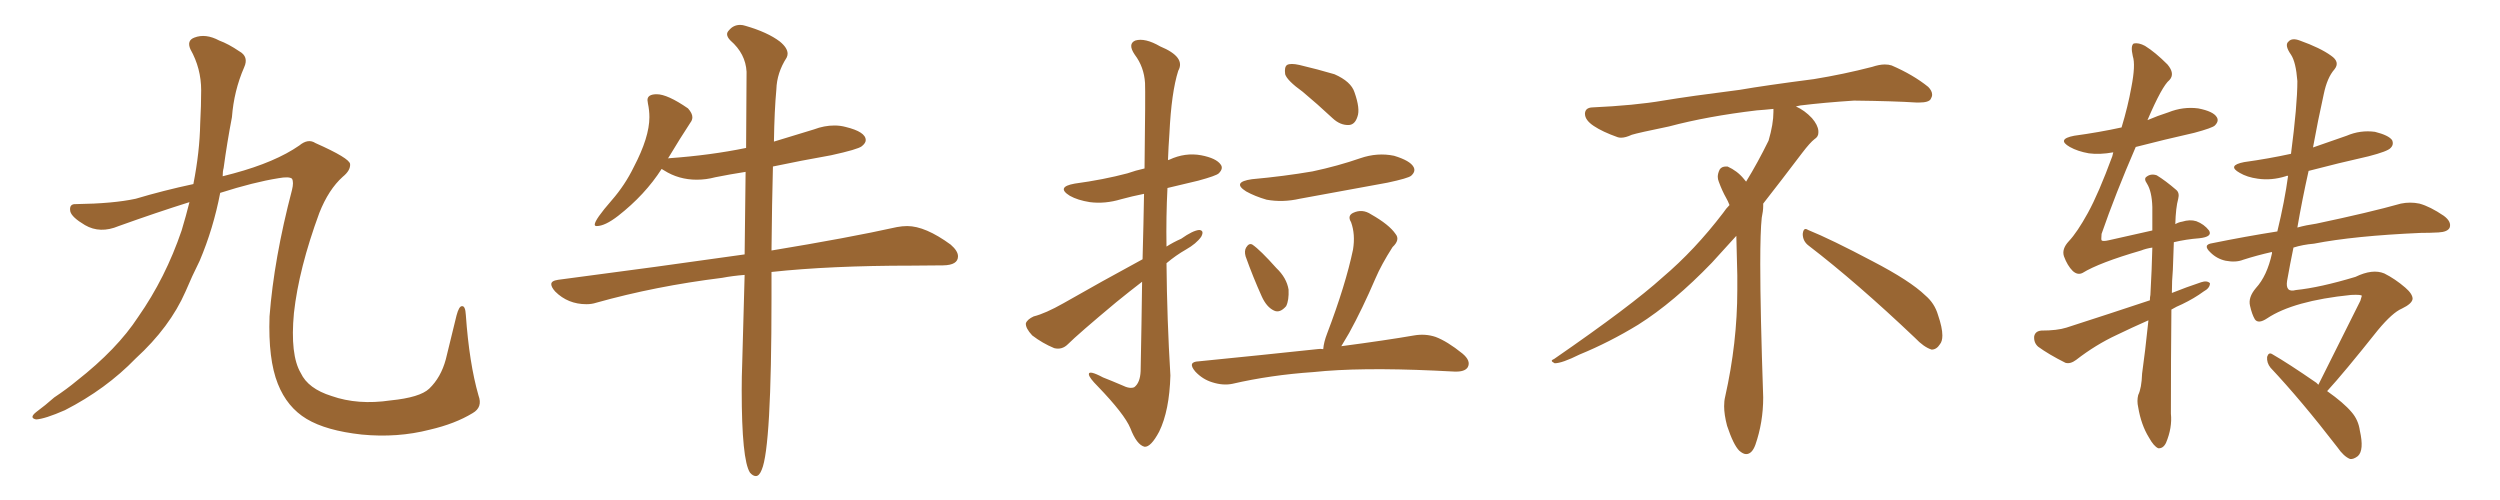 <svg xmlns="http://www.w3.org/2000/svg" xmlns:xlink="http://www.w3.org/1999/xlink" width="750" height="150"><path fill="#996633" padding="10" d="M56.84 60.64L56.84 60.64L56.84 60.64Q47.02 63.72 35.60 67.82L35.60 67.82Q30.03 70.17 25.49 67.53L25.49 67.53Q21.53 65.19 21.09 63.43L21.09 63.43Q20.65 61.08 22.85 61.23L22.85 61.23Q33.98 61.08 40.72 59.62L40.72 59.62Q49.07 57.13 58.01 55.22L58.01 55.22Q59.91 45.56 60.06 37.06L60.06 37.06Q60.35 31.64 60.35 27.10L60.35 27.10Q60.35 20.51 57.13 14.79L57.13 14.79Q55.96 12.16 58.30 11.28L58.30 11.28Q61.67 9.96 65.77 12.16L65.77 12.16Q68.55 13.18 71.78 15.38L71.78 15.38Q74.71 16.99 73.24 20.21L73.24 20.21Q70.17 27.25 69.58 35.16L69.58 35.16Q68.12 42.77 67.09 50.39L67.09 50.39Q66.80 51.42 66.80 52.88L66.80 52.88Q68.41 52.44 70.17 52.00L70.17 52.00Q82.62 48.63 89.79 43.65L89.79 43.65Q92.43 41.46 94.63 42.92L94.63 42.92Q104.88 47.46 105.03 49.22L105.03 49.22Q105.18 51.12 102.83 53.03L102.83 53.03Q98.58 56.84 95.80 63.87L95.80 63.87Q89.65 80.57 88.18 93.90L88.18 93.90Q87.01 106.49 90.23 111.91L90.23 111.91Q92.43 116.60 99.46 118.80L99.46 118.80Q107.37 121.58 117.19 120.12L117.19 120.12Q125.98 119.24 128.76 116.60L128.76 116.60Q132.28 113.23 133.74 107.81L133.74 107.81Q135.50 100.78 136.96 94.63L136.96 94.63Q137.70 91.85 138.57 91.85L138.57 91.85Q139.60 91.70 139.75 94.48L139.75 94.48Q140.77 108.98 143.55 118.65L143.55 118.65Q144.87 122.17 141.80 123.93L141.80 123.93Q136.52 127.15 128.91 128.91L128.91 128.91Q119.24 131.40 108.54 130.37L108.54 130.37Q97.85 129.20 91.99 125.68L91.99 125.68Q86.13 122.17 83.35 115.14L83.35 115.14Q80.42 107.81 80.86 94.92L80.86 94.92Q82.18 77.64 87.60 56.98L87.60 56.98Q88.18 54.64 87.60 53.61L87.60 53.61Q86.72 52.88 83.50 53.47L83.50 53.47Q76.17 54.64 66.06 57.86L66.06 57.86Q64.01 68.55 59.91 78.22L59.91 78.22Q57.57 82.91 55.66 87.45L55.66 87.45Q50.98 98.14 40.72 107.52L40.72 107.52Q31.79 116.75 19.48 123.05L19.48 123.05Q13.48 125.68 10.84 125.83L10.84 125.83Q8.64 125.39 10.84 123.63L10.84 123.63Q13.62 121.58 16.26 119.24L16.26 119.24Q20.21 116.60 23.00 114.26L23.00 114.26Q35.16 104.74 41.46 95.07L41.46 95.07Q49.66 83.35 54.49 69.14L54.49 69.14Q55.81 64.75 56.84 60.64ZM226.76 142.82L226.76 142.82Q227.78 142.82 228.52 140.92L228.52 140.92Q231.45 134.18 231.45 89.36L231.45 89.36L231.45 81.59Q249.02 79.69 273.49 79.69L273.49 79.69Q278.47 79.69 282.93 79.61Q287.40 79.54 287.40 76.90L287.40 76.90Q287.40 75.29 285.21 73.39L285.21 73.39Q277.59 67.82 272.17 67.82L272.17 67.82Q270.70 67.82 269.09 68.12L269.09 68.12Q254.59 71.34 231.45 75.15L231.45 75.15Q231.59 60.64 231.88 49.95L231.88 49.95Q240.23 48.19 249.32 46.58L249.32 46.58Q257.37 44.82 258.54 43.87Q259.72 42.92 259.72 42.04L259.72 42.04Q259.72 39.55 253.71 38.09L253.71 38.09Q252.10 37.65 250.34 37.65L250.34 37.65Q247.27 37.65 244.19 38.82L244.19 38.82L232.18 42.48Q232.32 33.11 232.91 26.81L232.91 26.81Q233.06 21.83 235.99 17.29L235.99 17.29Q236.28 16.70 236.28 16.11L236.28 16.11Q236.28 14.36 233.94 12.45L233.94 12.45Q230.27 9.67 223.68 7.76L223.68 7.76Q222.80 7.47 222.07 7.47L222.07 7.47Q220.02 7.47 218.70 9.08L218.70 9.08Q218.12 9.67 218.12 10.25L218.12 10.25Q218.12 11.13 219.14 12.16L219.14 12.16Q223.68 16.11 223.97 21.53L223.97 21.53L223.83 44.38Q213.13 46.58 200.83 47.46L200.83 47.46Q200.24 47.46 200.24 47.61L200.24 47.61L200.54 47.31Q204.05 41.46 207.13 36.77L207.13 36.77Q207.71 36.04 207.71 35.16L207.71 35.16Q207.71 33.98 206.40 32.52L206.40 32.52Q200.24 28.27 197.02 28.27L197.02 28.27Q194.24 28.27 194.24 30.03L194.24 30.03L194.38 31.05Q194.82 33.11 194.82 35.16L194.82 35.16Q194.82 41.16 190.14 50.10L190.14 50.10Q187.50 55.52 183.54 60.06L183.54 60.06Q178.42 65.92 178.42 67.38L178.42 67.38Q178.42 67.82 179.00 67.82L179.00 67.82Q181.49 67.82 185.45 64.75L185.45 64.75Q193.51 58.45 198.49 50.68L198.49 50.68L199.22 51.12Q203.61 53.91 209.03 53.91L209.03 53.91Q211.82 53.91 214.60 53.17L214.60 53.17Q218.99 52.29 223.68 51.56L223.68 51.56L223.39 76.32Q197.75 79.98 167.43 83.94L167.43 83.94Q165.38 84.23 165.38 85.25L165.38 85.25Q165.38 86.13 166.55 87.45L166.55 87.45Q170.36 91.26 175.93 91.26L175.93 91.26Q177.54 91.26 178.86 90.82L178.86 90.82Q196.58 85.84 216.65 83.35L216.65 83.35Q219.73 82.76 223.39 82.47L223.39 82.47L222.66 109.13Q222.51 112.94 222.51 117.04L222.51 117.04Q222.51 137.99 225 141.80L225 141.80Q225.88 142.82 226.76 142.82ZM342.63 84.52L342.63 84.52Q338.82 87.45 334.86 90.67L334.86 90.67Q323.44 100.20 320.36 103.27L320.36 103.27Q318.60 105.03 316.26 104.44L316.26 104.44Q312.74 102.98 309.67 100.63L309.67 100.63Q307.62 98.44 307.76 96.97L307.76 96.97Q308.20 95.80 310.11 94.92L310.11 94.92Q313.62 94.04 319.04 90.97L319.04 90.97Q330.32 84.52 342.77 77.78L342.77 77.78Q343.07 66.65 343.21 58.15L343.21 58.15Q339.55 58.89 336.33 59.77L336.33 59.77Q331.49 61.23 326.95 60.64L326.95 60.64Q323.29 60.06 320.95 58.74L320.95 58.74Q316.70 56.10 322.41 55.08L322.41 55.08Q331.05 53.91 338.23 52.00L338.23 52.00Q340.72 51.12 343.36 50.54L343.36 50.54Q343.65 27.69 343.51 24.90L343.51 24.90Q343.21 20.07 340.43 16.41L340.43 16.41Q338.23 13.18 340.58 12.16L340.58 12.16Q343.51 11.28 348.05 13.92L348.05 13.92Q355.81 17.14 353.47 21.24L353.47 21.24Q351.42 27.69 350.83 39.99L350.83 39.99Q350.54 43.95 350.39 48.05L350.39 48.05Q350.68 47.90 350.83 47.90L350.83 47.90Q355.52 45.70 360.35 46.58L360.35 46.58Q364.89 47.46 366.21 49.37L366.21 49.37Q367.09 50.54 365.63 52.00L365.63 52.00Q364.89 52.73 359.47 54.20L359.47 54.20Q354.64 55.37 350.24 56.40L350.24 56.40Q349.80 65.04 349.95 73.97L349.95 73.97Q352.00 72.66 354.35 71.63L354.35 71.63Q357.86 69.14 359.77 68.99L359.77 68.99Q361.38 69.14 360.35 71.04L360.35 71.04Q358.89 73.10 355.81 74.85L355.81 74.85Q352.73 76.61 349.95 78.96L349.95 78.96Q350.10 95.80 351.12 112.65L351.12 112.65Q350.83 123.19 347.75 129.49L347.75 129.49Q345.26 134.18 343.36 134.03L343.36 134.03Q341.02 133.45 339.11 128.47L339.11 128.47Q337.35 124.22 329.30 115.87L329.30 115.87Q326.81 113.38 326.66 112.35L326.66 112.35Q326.51 110.89 330.91 113.23L330.91 113.23Q333.54 114.26 336.62 115.58L336.62 115.58Q338.96 116.75 340.28 116.16L340.28 116.16Q342.04 114.84 342.19 111.33L342.19 111.33Q342.48 96.53 342.63 84.52ZM390.82 27.54L390.82 27.54Q386.13 24.17 385.55 22.27L385.55 22.27Q385.25 20.07 386.13 19.48L386.13 19.48Q387.16 18.90 389.79 19.48L389.79 19.48Q395.36 20.80 400.34 22.27L400.34 22.27Q405.32 24.46 406.35 27.69L406.35 27.69Q408.11 32.67 407.23 35.01L407.23 35.01Q406.49 37.35 404.74 37.50L404.74 37.50Q402.10 37.65 399.76 35.45L399.76 35.45Q395.21 31.20 390.82 27.54ZM375.59 53.76L375.59 53.76Q385.25 52.88 393.75 51.42L393.75 51.42Q401.37 49.80 408.11 47.46L408.11 47.46Q413.23 45.70 418.21 46.73L418.21 46.73Q423.05 48.19 424.07 50.10L424.07 50.10Q424.80 51.42 423.34 52.73L423.34 52.73Q422.46 53.47 416.31 54.79L416.31 54.79Q402.83 57.28 389.94 59.62L389.94 59.62Q384.81 60.79 379.98 59.91L379.98 59.91Q376.46 58.89 373.83 57.42L373.83 57.42Q369.43 54.64 375.59 53.76ZM373.68 76.90L373.68 76.90Q373.24 75.29 373.83 74.27L373.83 74.27Q374.71 72.80 375.73 73.39L375.73 73.39Q378.08 75 382.91 80.42L382.91 80.42Q385.99 83.35 386.57 86.87L386.57 86.87Q386.72 90.09 385.84 91.85L385.84 91.85Q383.94 94.04 382.18 93.16L382.18 93.16Q379.98 92.14 378.52 88.92L378.52 88.92Q375.88 83.06 373.68 76.90ZM396.97 104.74L396.97 104.74L396.97 104.74Q397.12 102.69 398.14 100.05L398.14 100.05Q403.71 85.40 405.91 74.85L405.91 74.85Q406.64 70.31 405.32 66.65L405.32 66.65Q404.15 64.75 405.91 63.87L405.91 63.87Q408.69 62.55 411.33 64.31L411.33 64.31Q416.75 67.38 418.65 70.17L418.65 70.17Q420.12 71.92 417.77 74.12L417.77 74.12Q414.40 79.39 412.65 83.50L412.65 83.50Q408.69 92.72 404.74 99.90L404.74 99.90Q403.42 102.10 402.39 103.86L402.39 103.86Q415.72 102.10 424.22 100.63L424.22 100.63Q427.59 100.05 430.66 101.07L430.66 101.07Q434.18 102.39 438.72 106.05L438.72 106.05Q441.36 108.25 440.33 110.16L440.33 110.16Q439.45 111.62 436.23 111.47L436.23 111.47Q433.59 111.33 430.37 111.18L430.37 111.18Q407.81 110.16 394.04 111.62L394.04 111.62Q381.15 112.50 369.73 115.14L369.73 115.14Q366.94 115.72 363.72 114.70L363.72 114.70Q360.79 113.82 358.59 111.47L358.59 111.47Q356.10 108.54 359.62 108.40L359.62 108.40Q378.81 106.49 395.21 104.74L395.21 104.74Q396.09 104.59 396.97 104.74ZM542.58 73.68L542.58 73.68Q540.82 72.36 540.82 70.17L540.82 70.17Q540.97 68.70 541.70 68.70L541.70 68.70Q541.99 68.70 542.43 68.99L542.43 68.99Q549.32 71.78 561.77 78.37L561.77 78.37Q573.05 84.23 577.59 88.62L577.59 88.62Q580.37 90.97 581.40 94.48L581.40 94.48Q582.71 98.29 582.71 100.63L582.71 100.63Q582.71 102.39 581.98 103.27L581.98 103.27Q580.96 104.88 579.49 104.88L579.49 104.88Q577.15 104.15 574.51 101.37L574.51 101.37Q557.08 84.81 542.58 73.68ZM532.03 33.54L532.03 33.54L532.03 32.67Q529.25 32.96 527.05 33.11L527.05 33.11Q512.26 34.86 500.68 37.94L500.68 37.94Q491.46 39.84 489.55 40.43L489.55 40.43Q487.65 41.31 486.33 41.31L486.33 41.31Q485.74 41.31 485.30 41.16L485.30 41.16Q480.76 39.55 478.13 37.79L478.13 37.79Q475.49 36.04 475.49 34.13L475.49 34.13L475.49 33.98Q475.63 32.37 477.54 32.23L477.54 32.23Q490.43 31.64 498.93 30.18L498.93 30.18Q506.84 28.86 521.92 26.95L521.92 26.95Q529.54 25.63 544.19 23.73L544.19 23.73Q553.13 22.27 561.62 20.07L561.62 20.07Q563.82 19.34 565.43 19.34L565.43 19.34Q566.60 19.34 567.48 19.63L567.48 19.63Q573.93 22.41 578.47 26.07L578.47 26.07Q579.64 27.25 579.64 28.42L579.64 28.42Q579.64 29.00 579.20 29.74L579.20 29.74Q578.61 30.76 575.68 30.76L575.68 30.76L574.95 30.76Q568.21 30.32 556.20 30.18L556.20 30.18Q547.27 30.76 540.09 31.64L540.09 31.64Q539.21 31.79 538.77 31.93L538.77 31.93Q541.41 33.11 543.60 35.45L543.60 35.45Q545.36 37.50 545.51 39.26L545.51 39.26L545.51 39.84Q545.51 41.02 544.34 41.75L544.34 41.75Q543.02 42.77 540.67 45.85L540.67 45.85Q534.23 54.35 528.96 61.08L528.96 61.08L528.96 61.82Q528.96 63.28 528.52 65.33L528.52 65.33Q528.08 69.43 528.08 79.25L528.08 79.25Q528.08 93.46 528.96 119.24L528.96 119.24Q528.96 126.71 526.61 133.45L526.61 133.45Q525.59 136.23 523.83 136.23L523.83 136.23Q522.95 136.23 521.78 135.21L521.78 135.21Q520.02 133.45 518.12 127.73L518.12 127.73Q517.24 124.37 517.24 121.88L517.24 121.88Q517.24 120.26 517.53 119.09L517.53 119.09Q521.19 102.83 521.19 87.01L521.19 87.01L521.19 82.62Q521.04 76.61 520.90 70.75L520.90 70.75Q516.80 75.29 513.57 78.81L513.57 78.81Q502.15 90.67 491.46 97.41L491.46 97.41Q482.81 102.69 473.88 106.35L473.88 106.35Q468.60 108.98 466.41 108.98L466.41 108.98Q465.53 108.54 465.53 108.25L465.53 108.25Q465.53 107.96 466.26 107.67L466.26 107.67Q489.40 91.70 498.78 83.20L498.78 83.20Q508.45 75 516.94 63.87L516.94 63.87Q517.82 62.55 518.85 61.52L518.85 61.52Q518.41 60.35 517.82 59.33L517.82 59.33Q516.65 57.28 515.63 54.49L515.63 54.49Q515.33 53.76 515.33 53.03L515.33 53.03Q515.33 52.00 515.92 50.83L515.92 50.83Q516.50 49.95 517.82 49.95L517.82 49.95L518.26 49.95Q521.19 51.27 523.10 53.61L523.10 53.61Q523.39 53.91 523.83 54.49L523.83 54.49Q527.34 48.78 530.57 42.19L530.57 42.19Q532.03 37.21 532.03 33.54ZM644.53 96.09L644.53 96.09Q639.55 98.29 635.01 100.49L635.01 100.49Q628.71 103.42 622.85 107.96L622.85 107.96Q621.09 109.28 619.63 108.84L619.63 108.84Q614.65 106.35 611.43 104.00L611.43 104.00Q610.11 102.83 610.25 100.93L610.25 100.93Q610.55 99.32 612.45 99.17L612.45 99.17Q617.14 99.17 619.92 98.29L619.92 98.29Q633.11 94.04 644.97 90.09L644.97 90.09Q644.97 89.06 645.12 88.48L645.12 88.48Q645.56 80.57 645.70 74.27L645.70 74.27Q643.80 74.56 642.33 75.15L642.33 75.15Q629.74 78.81 624.76 81.88L624.76 81.88Q623.29 82.62 621.83 81.30L621.83 81.30Q620.21 79.69 619.19 76.90L619.19 76.90Q618.46 74.71 620.65 72.36L620.65 72.36Q623.14 69.73 626.37 63.87L626.37 63.87Q629.59 58.01 633.69 46.88L633.69 46.88Q633.84 46.14 633.98 45.70L633.98 45.70Q629.88 46.44 626.66 46.00L626.66 46.00Q623.29 45.41 620.95 44.09L620.95 44.09Q616.85 41.75 622.27 40.72L622.27 40.72Q629.74 39.70 636.47 38.23L636.47 38.23Q638.38 31.93 639.40 26.22L639.40 26.22Q640.72 19.48 639.84 16.85L639.84 16.85Q639.11 13.62 640.14 13.04L640.14 13.04Q641.60 12.74 643.51 13.77L643.51 13.77Q646.58 15.67 650.24 19.34L650.24 19.34Q652.59 22.12 650.83 24.02L650.83 24.02Q648.63 25.78 644.24 36.04L644.24 36.04Q647.31 34.72 650.54 33.69L650.54 33.69Q654.93 31.93 659.47 32.52L659.47 32.52Q664.01 33.40 665.04 35.16L665.04 35.16Q665.77 36.33 664.45 37.65L664.45 37.65Q663.72 38.38 658.30 39.84L658.30 39.84Q649.22 41.89 640.72 44.09L640.72 44.09Q634.57 58.30 630.47 70.17L630.47 70.17Q630.32 71.92 630.47 72.07L630.47 72.07Q630.76 72.51 632.67 72.07L632.67 72.07Q639.84 70.46 645.70 69.14L645.70 69.14Q645.70 65.33 645.70 62.11L645.70 62.11Q645.56 57.42 644.09 55.08L644.09 55.08Q643.07 53.61 643.95 53.03L643.95 53.03Q645.26 52.00 647.02 52.59L647.02 52.59Q649.66 54.20 652.88 56.98L652.88 56.98Q653.91 57.86 653.47 59.62L653.47 59.62Q652.73 62.26 652.59 67.24L652.59 67.24Q653.61 66.65 654.64 66.50L654.64 66.50Q656.98 65.77 658.89 66.36L658.89 66.36Q661.23 67.24 662.70 69.14L662.70 69.14Q663.87 71.04 659.77 71.48L659.77 71.48Q655.81 71.78 652.15 72.66L652.15 72.66Q652.00 76.32 651.86 80.86L651.86 80.86Q651.56 84.23 651.56 87.89L651.56 87.89Q655.96 86.13 660.35 84.67L660.35 84.67Q662.11 84.08 662.99 84.96L662.99 84.96Q662.99 86.43 661.08 87.45L661.08 87.45Q658.30 89.50 654.64 91.26L654.64 91.26Q652.88 91.99 651.42 92.87L651.42 92.87Q651.27 107.37 651.27 124.07L651.27 124.07Q651.71 128.32 649.80 132.86L649.80 132.86Q648.93 134.62 647.46 134.47L647.46 134.47Q646.14 133.89 644.68 131.25L644.68 131.25Q642.33 127.44 641.46 122.17L641.46 122.17Q641.02 120.26 641.46 118.51L641.46 118.51Q642.48 116.46 642.63 112.06L642.63 112.06Q643.51 105.91 644.53 96.09ZM695.51 115.43L695.51 115.43L695.51 115.43Q700.20 106.05 708.11 90.23L708.11 90.23Q708.40 89.36 708.54 88.77L708.54 88.77Q708.54 88.33 705.32 88.48L705.32 88.48Q688.04 90.23 680.13 95.51L680.13 95.51Q677.49 97.27 676.46 95.80L676.46 95.80Q675.59 94.34 675 91.70L675 91.70Q674.41 89.21 676.76 86.43L676.76 86.43Q680.13 82.76 681.59 76.03L681.59 76.03Q681.59 75.73 681.59 75.59L681.59 75.59Q677.05 76.61 672.95 77.93L672.95 77.93Q670.75 78.81 667.68 78.22L667.68 78.22Q665.04 77.64 663.13 75.73L663.13 75.73Q660.64 73.39 663.72 72.95L663.72 72.95Q673.83 70.90 683.20 69.43L683.20 69.43Q685.40 60.35 686.43 52.73L686.43 52.73Q685.84 52.73 685.69 52.88L685.69 52.88Q681.45 54.20 677.34 53.61L677.34 53.61Q674.12 53.17 671.92 51.86L671.92 51.86Q667.97 49.66 673.24 48.63L673.24 48.63Q680.57 47.61 687.30 46.14L687.30 46.14Q689.21 31.49 689.21 24.32L689.21 24.32Q688.77 18.60 687.30 16.41L687.30 16.41Q685.25 13.48 686.57 12.45L686.57 12.45Q687.60 11.28 689.94 12.16L689.94 12.16Q696.09 14.36 699.32 16.70L699.32 16.70Q702.10 18.60 700.34 20.80L700.34 20.80Q698.14 23.29 697.12 28.27L697.12 28.27Q695.36 36.18 693.90 44.24L693.90 44.24Q699.02 42.48 704.00 40.72L704.00 40.72Q708.11 38.96 712.50 39.55L712.50 39.55Q716.60 40.58 717.63 42.04L717.63 42.04Q718.21 43.36 717.19 44.38L717.19 44.38Q716.31 45.41 710.60 46.88L710.60 46.88Q701.51 48.93 692.58 51.27L692.58 51.27Q690.67 59.77 689.21 68.26L689.21 68.26Q691.85 67.53 694.92 67.09L694.92 67.09Q710.89 63.72 720.26 61.08L720.26 61.08Q723.05 60.50 725.83 61.08L725.83 61.08Q729.05 61.96 733.15 64.75L733.15 64.75Q735.50 66.50 734.91 68.26L734.91 68.26Q734.33 69.58 731.54 69.73L731.54 69.73Q729.05 69.87 726.27 69.87L726.27 69.87Q706.20 70.75 694.19 73.10L694.19 73.10Q690.82 73.39 688.04 74.27L688.04 74.27Q687.01 79.25 686.13 84.23L686.13 84.23Q685.55 87.89 688.77 87.01L688.77 87.01Q695.95 86.28 706.64 83.06L706.64 83.06Q711.77 80.57 715.28 82.03L715.28 82.03Q718.51 83.64 721.58 86.28L721.58 86.28Q723.78 88.18 723.78 89.65L723.78 89.65Q723.63 91.11 720.56 92.58L720.56 92.58Q717.77 93.75 713.38 99.02L713.38 99.02Q703.13 111.91 698.14 117.33L698.14 117.33Q703.13 120.85 705.47 123.63L705.47 123.63Q707.52 125.98 707.96 129.20L707.96 129.20Q709.28 135.06 707.37 136.82L707.37 136.82Q706.05 137.84 705.03 137.70L705.03 137.70Q703.13 136.96 701.22 134.18L701.22 134.18Q690.38 120.12 681.15 110.30L681.15 110.30Q679.98 108.84 680.13 107.08L680.13 107.08Q680.57 105.62 681.59 106.20L681.59 106.20Q686.43 108.98 694.92 114.84L694.92 114.84Q695.36 115.28 695.51 115.43Z"/></svg>
